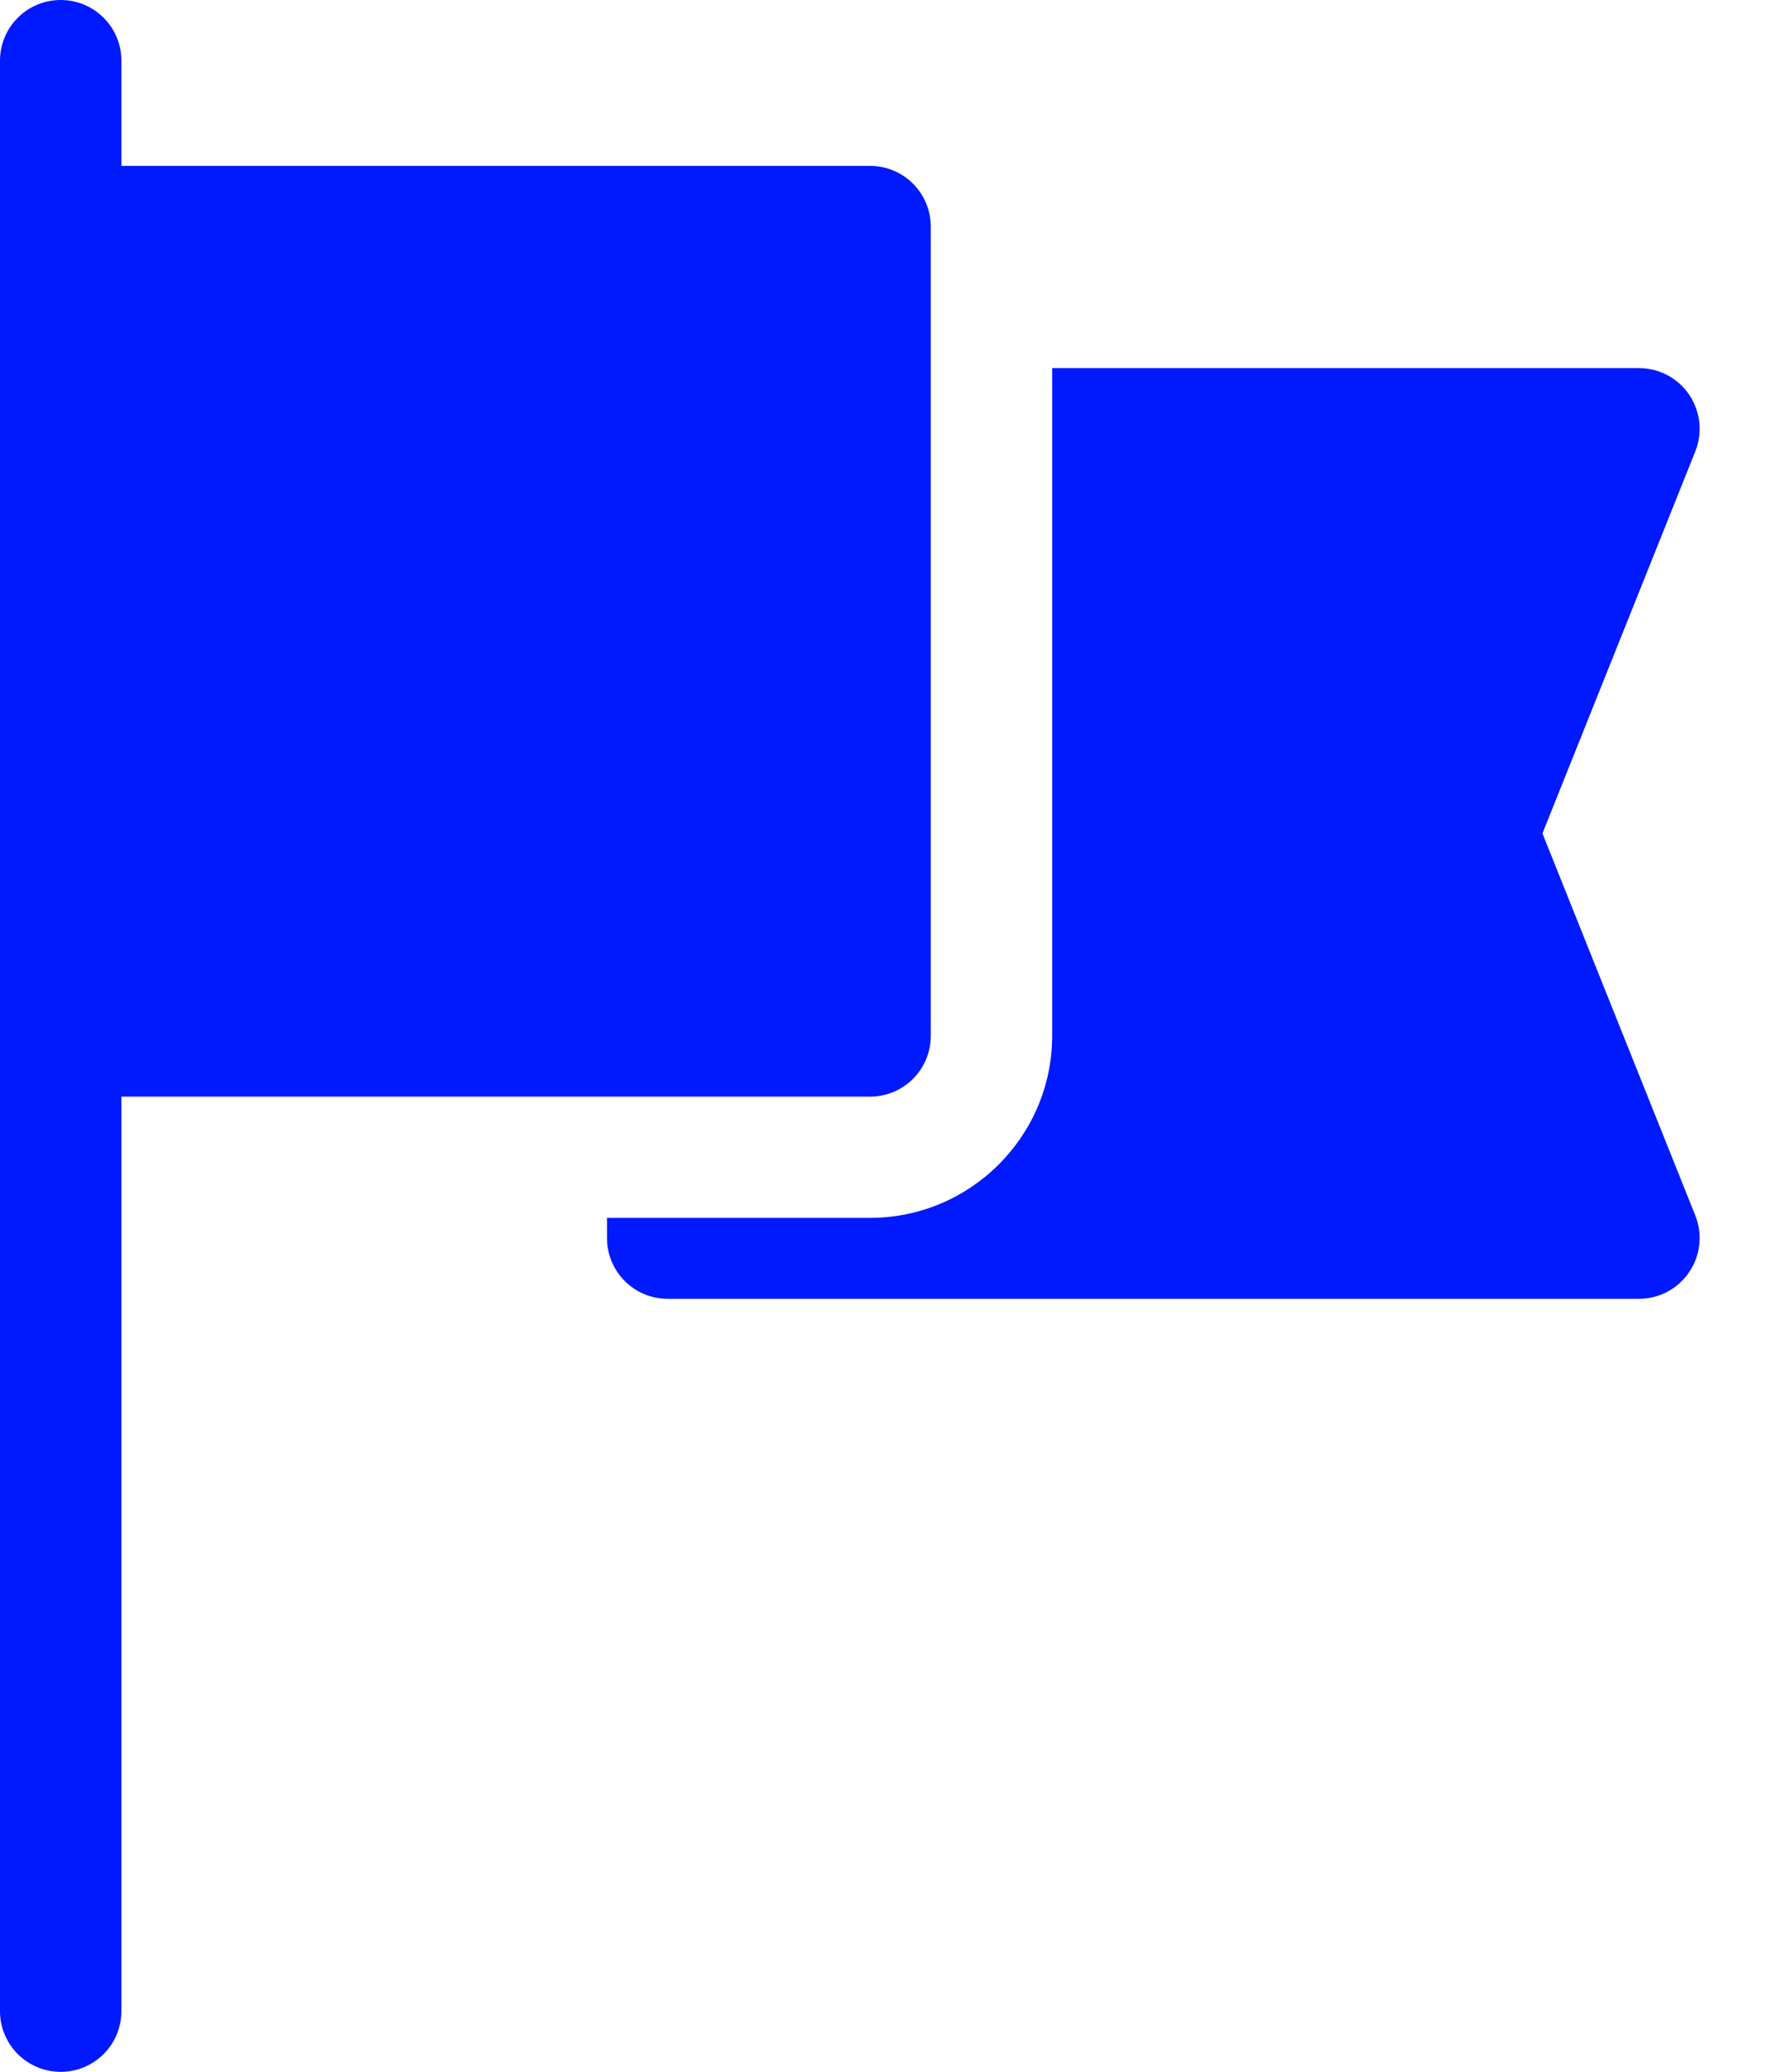 <svg width="23" height="27" viewBox="0 0 23 27" fill="none" xmlns="http://www.w3.org/2000/svg">
<path d="M11.338 2.162H1.582V0.791C1.582 0.354 1.228 0 0.791 0C0.354 0 0 0.354 0 0.791V26.209C0 26.646 0.354 27 0.791 27C1.228 27 1.582 26.646 1.582 26.209V14.291H11.338C11.775 14.291 12.129 13.937 12.129 13.5V2.953C12.129 2.516 11.775 2.162 11.338 2.162Z" fill="#0119FF"/>
<path d="M22.092 15.841L20.1 10.861L22.092 5.882C22.189 5.638 22.159 5.362 22.012 5.144C21.865 4.927 21.62 4.797 21.357 4.797H13.711V13.498C13.711 14.806 12.646 15.871 11.338 15.871C10.152 15.871 9.097 15.871 7.91 15.871V16.135C7.91 16.572 8.264 16.926 8.701 16.926H21.357C21.62 16.926 21.865 16.796 22.012 16.578C22.159 16.361 22.189 16.085 22.092 15.841Z" fill="#0119FF"/>
</svg>
